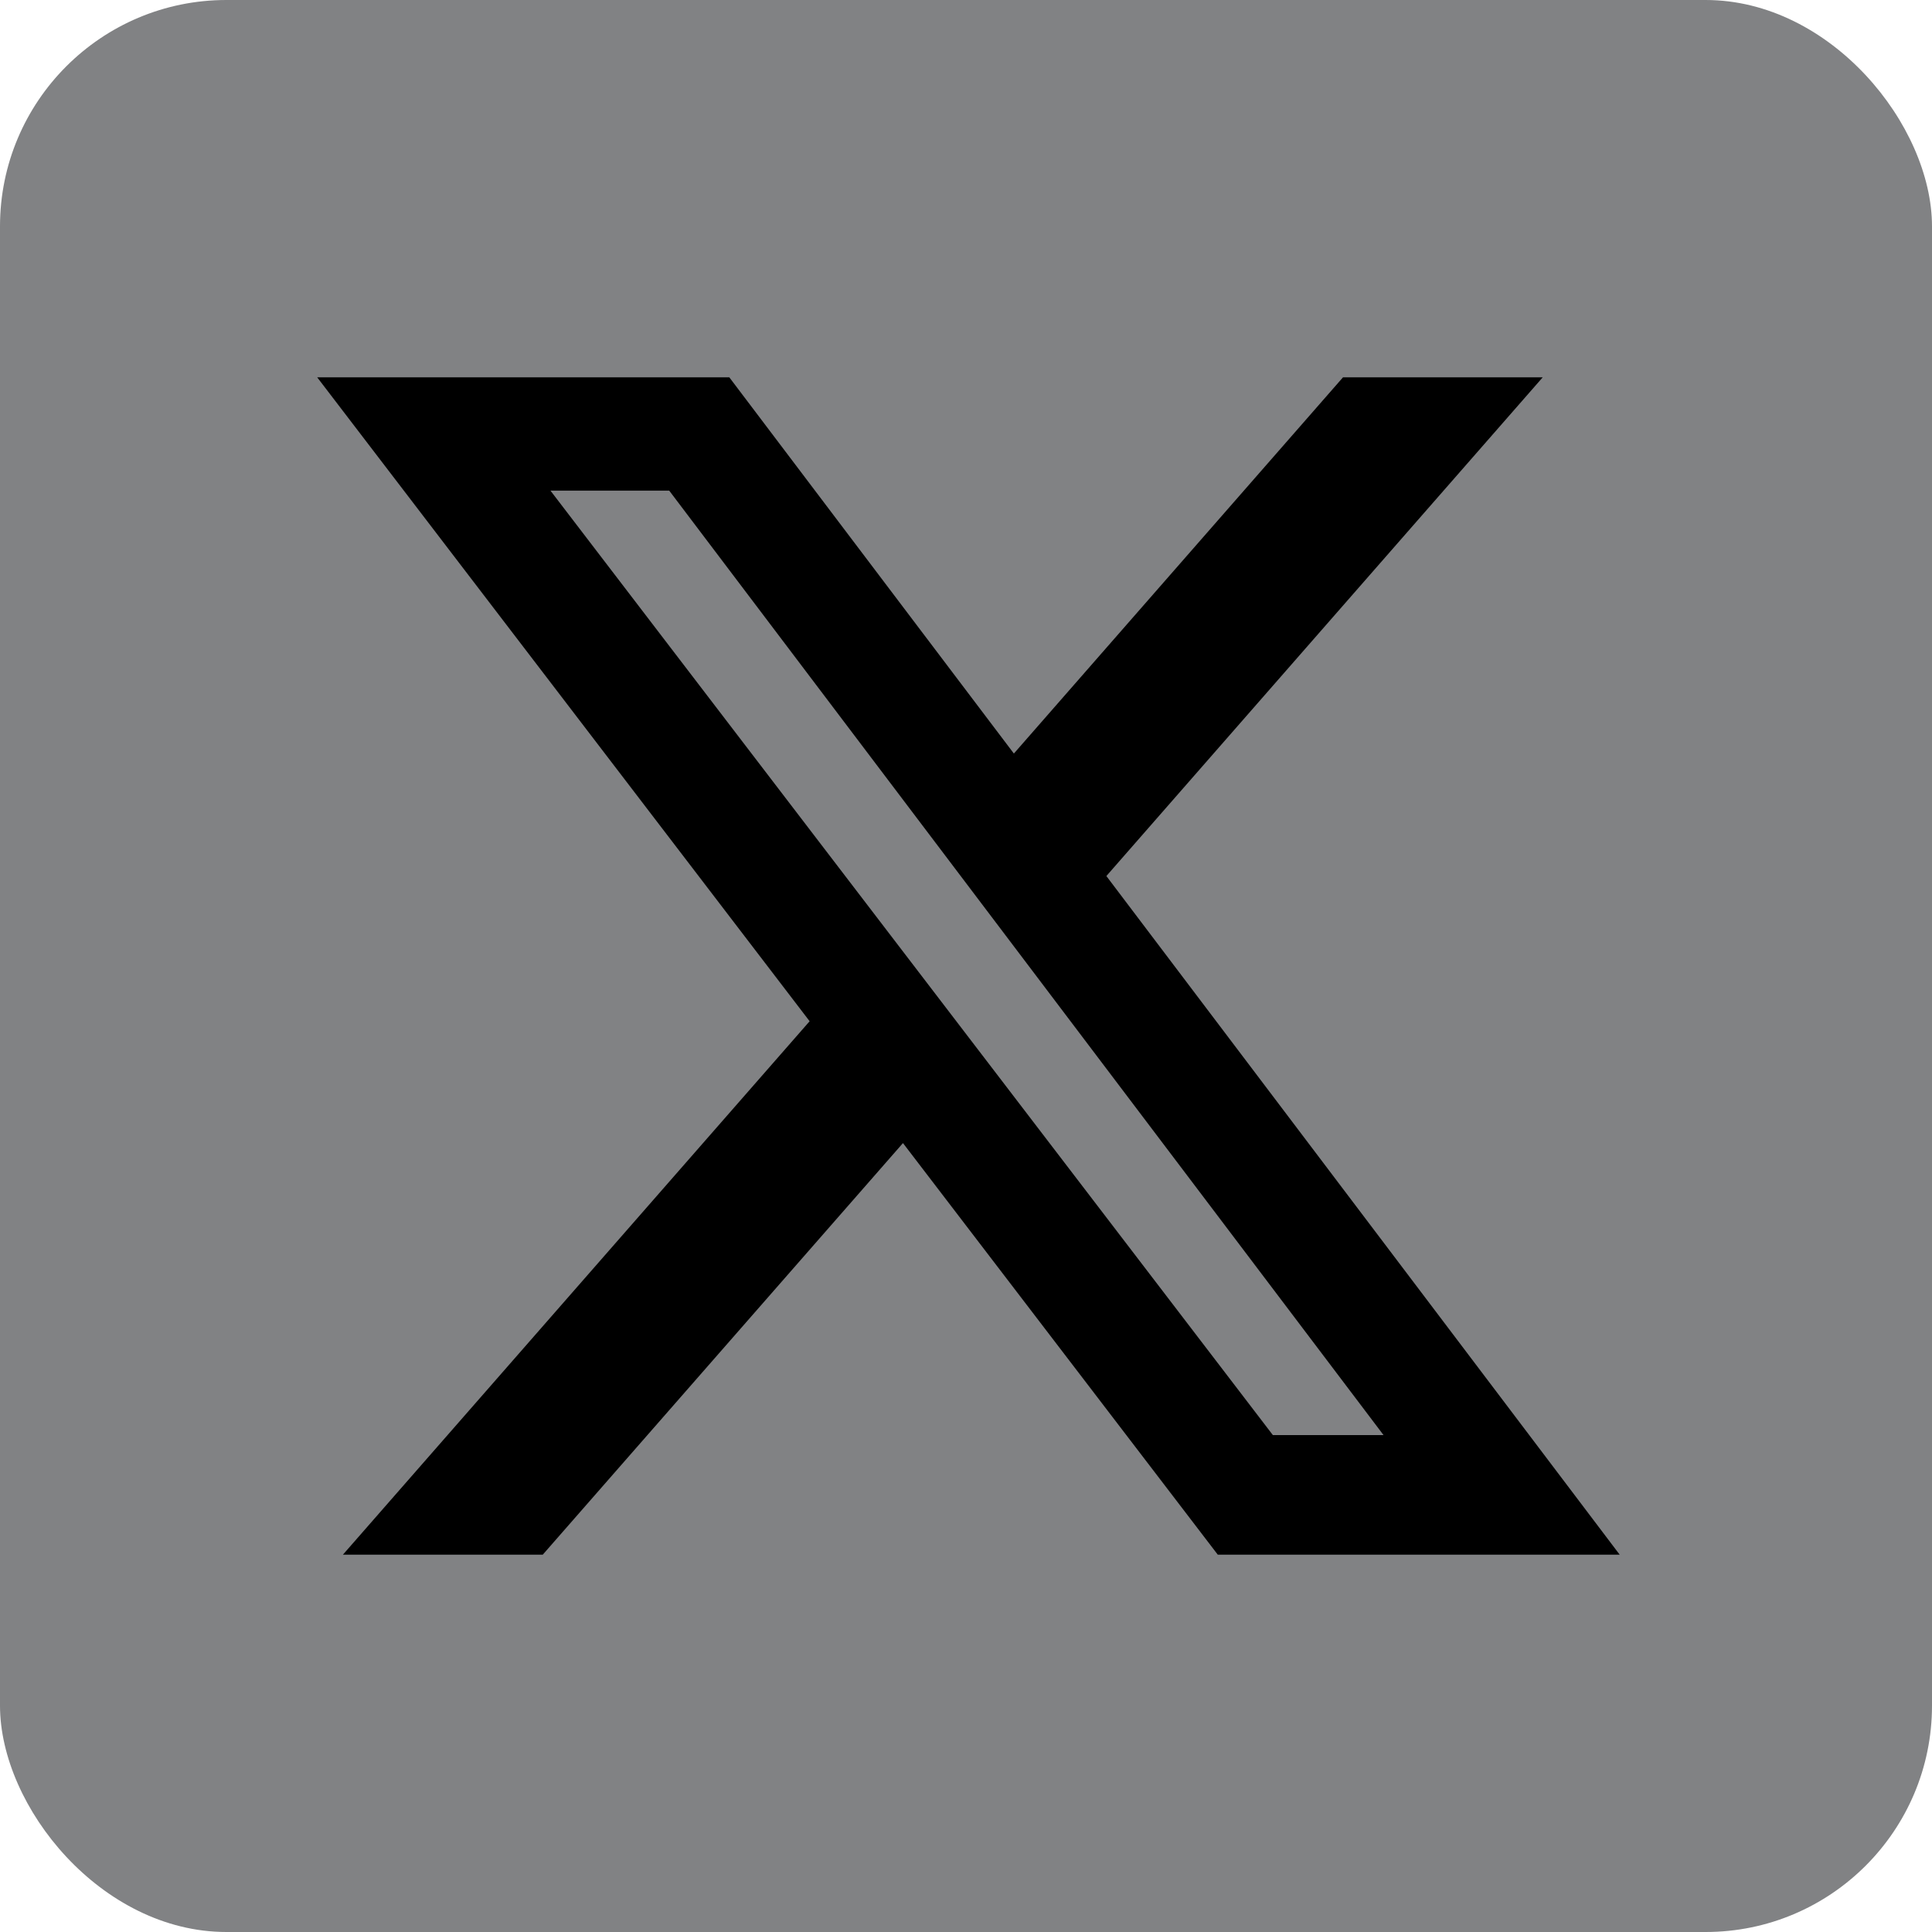 <svg xmlns="http://www.w3.org/2000/svg" width="512" height="512" fill="none" viewBox="0 0 512 512" id="twitter">
	<g clip-path="url(#clip0_84_15697)">
		<rect width="512" height="512" fill="#818284" rx="60"></rect>
		<path fill="#000000" d="M355.904 100H408.832L293.2 232.16L429.232 412H322.72L239.296 302.928L143.84 412H90.88L214.56 270.64L84.064 100H193.28L268.688 199.696L355.904 100ZM337.328 380.32H366.656L177.344 130.016H145.872L337.328 380.32Z"></path>
	</g>
	<defs>
		<clipPath id="clip0_84_15697">
			<rect width="512" height="512" fill="#000000"></rect>
		</clipPath>
	</defs>
</svg>